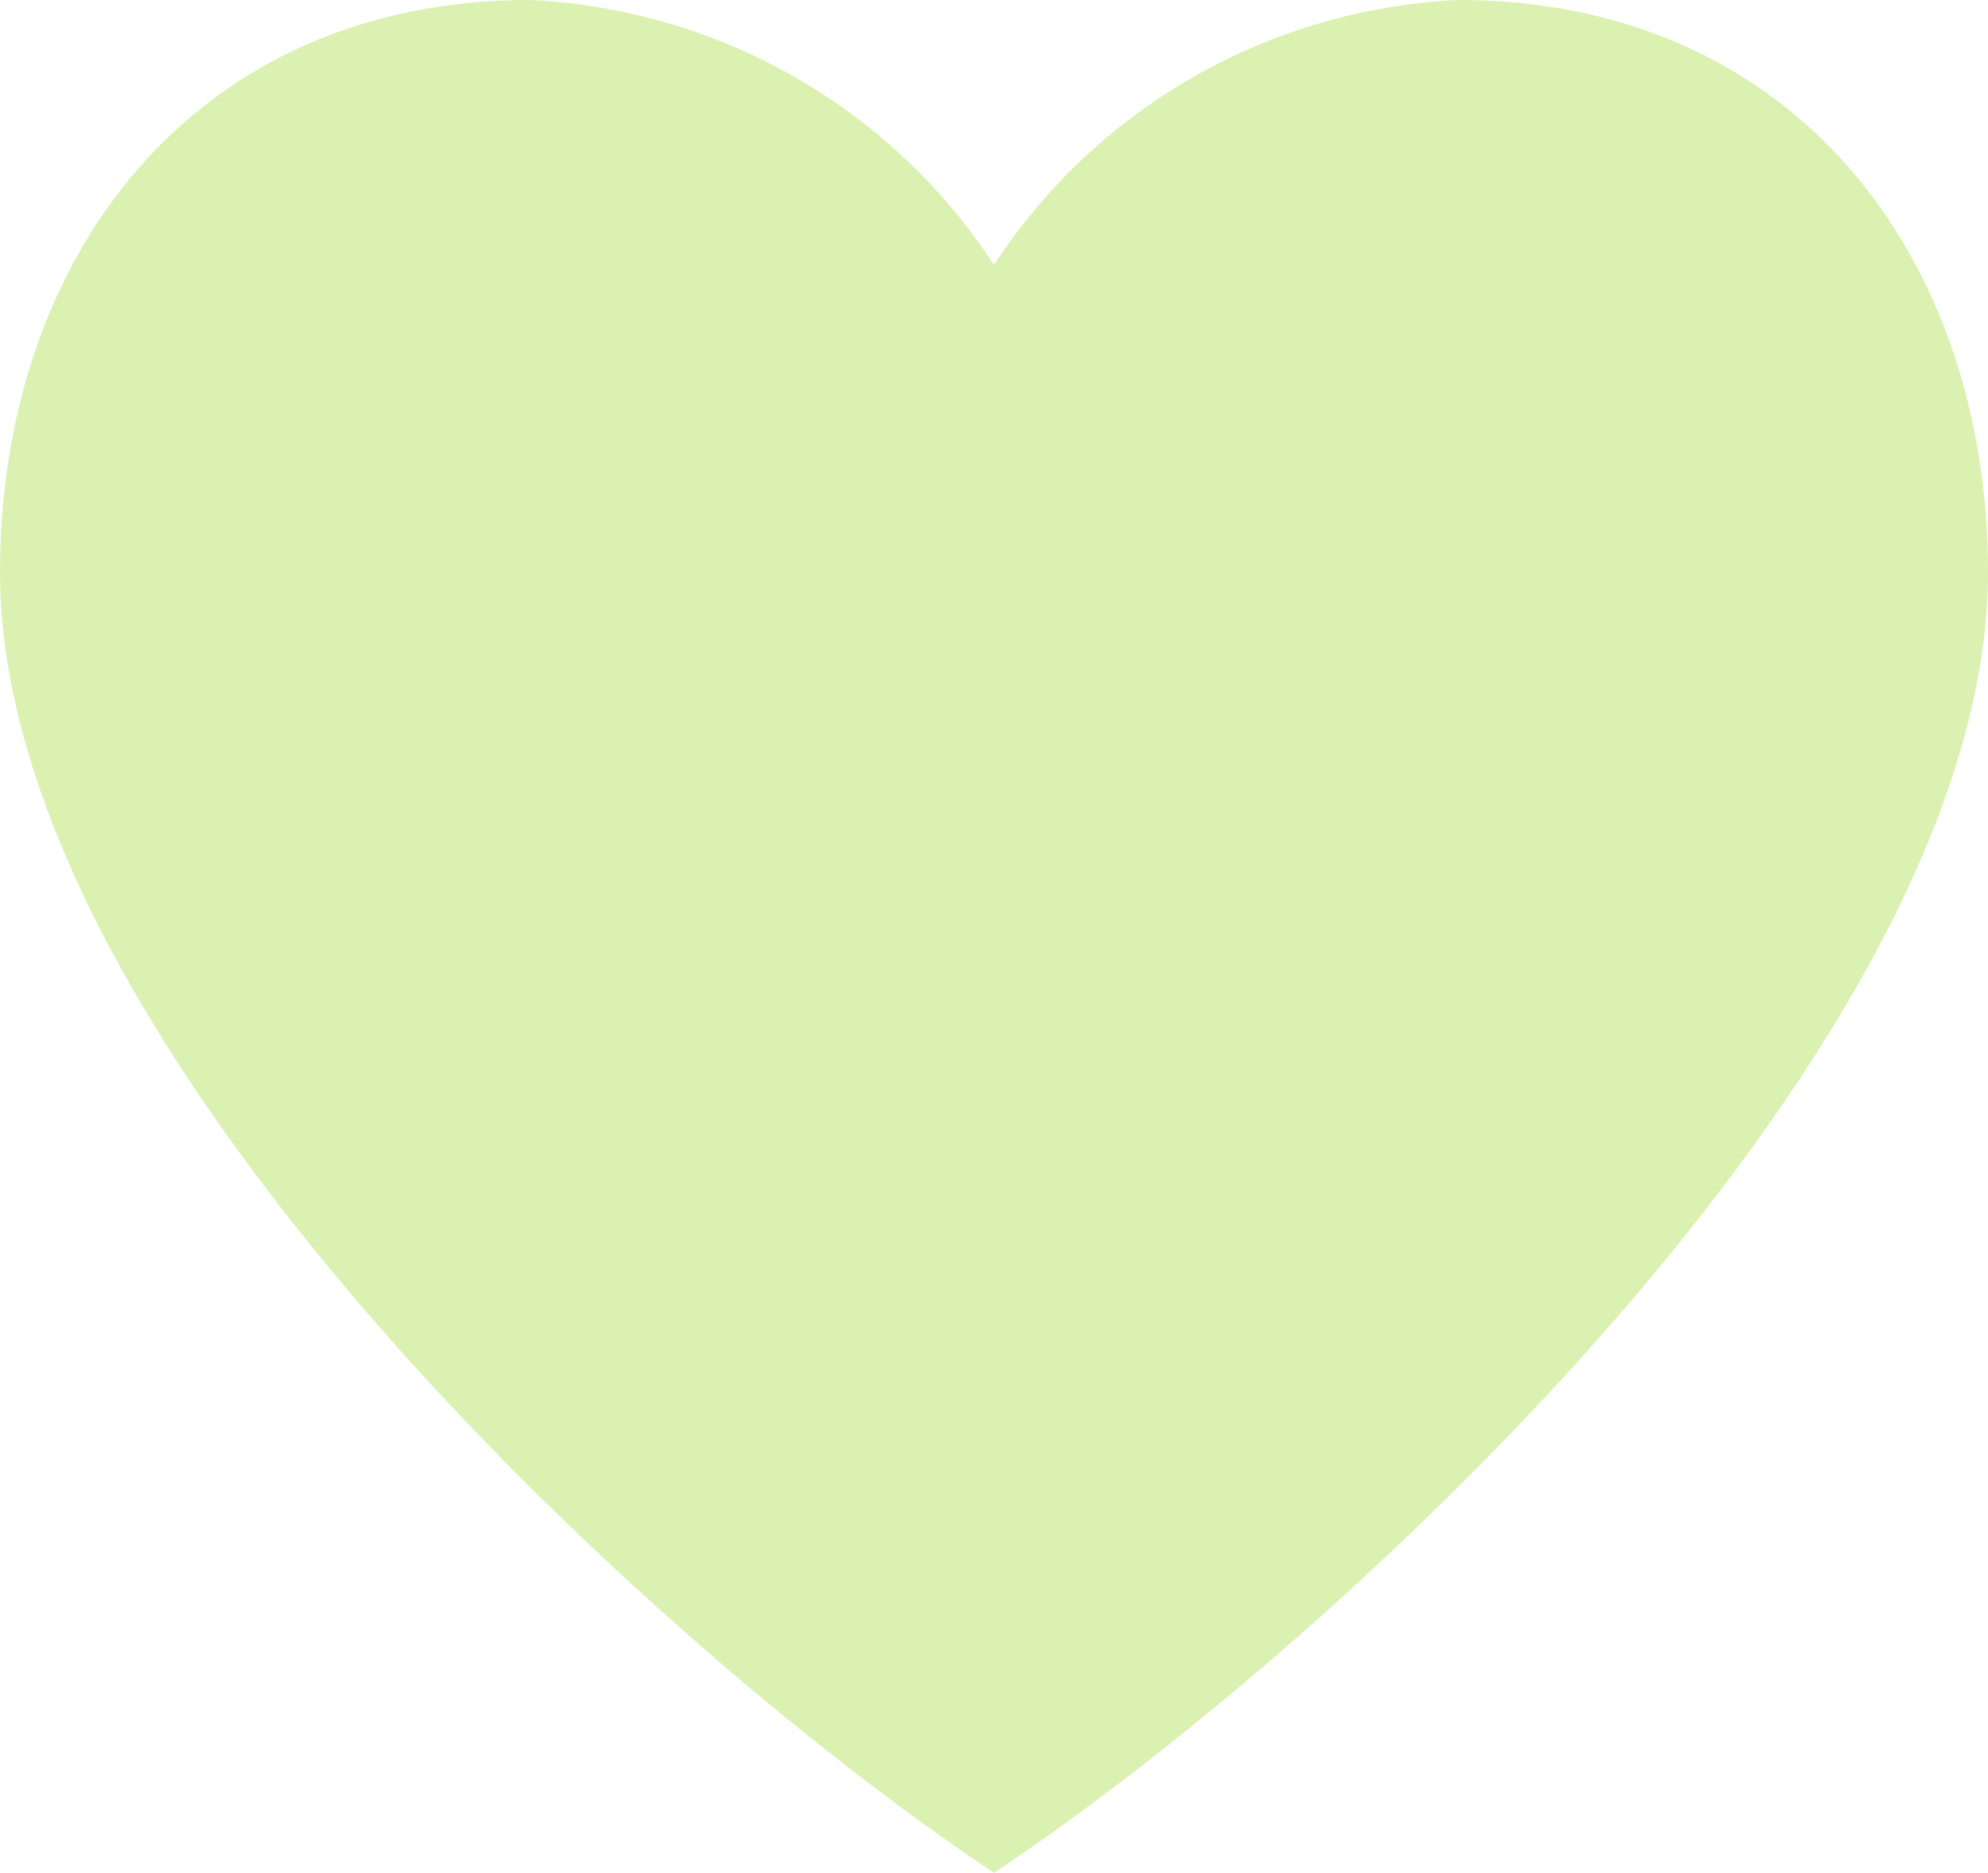 <?xml version="1.0" encoding="UTF-8"?> <svg xmlns="http://www.w3.org/2000/svg" width="156" height="147" viewBox="0 0 156 147" fill="none"><path d="M114.414 0C107.114 0.345 100.004 2.411 93.671 6.027C87.338 9.644 81.966 14.705 78 20.793C74.034 14.705 68.662 9.644 62.329 6.027C55.996 2.411 48.885 0.345 41.587 0C15.26 0 0 20.11 0 44.916C0 81.666 50.375 128.626 78 147C105.625 128.626 156 81.666 156 44.916C156 20.11 140.74 0 114.414 0Z" fill="#DAF1B1"></path></svg> 